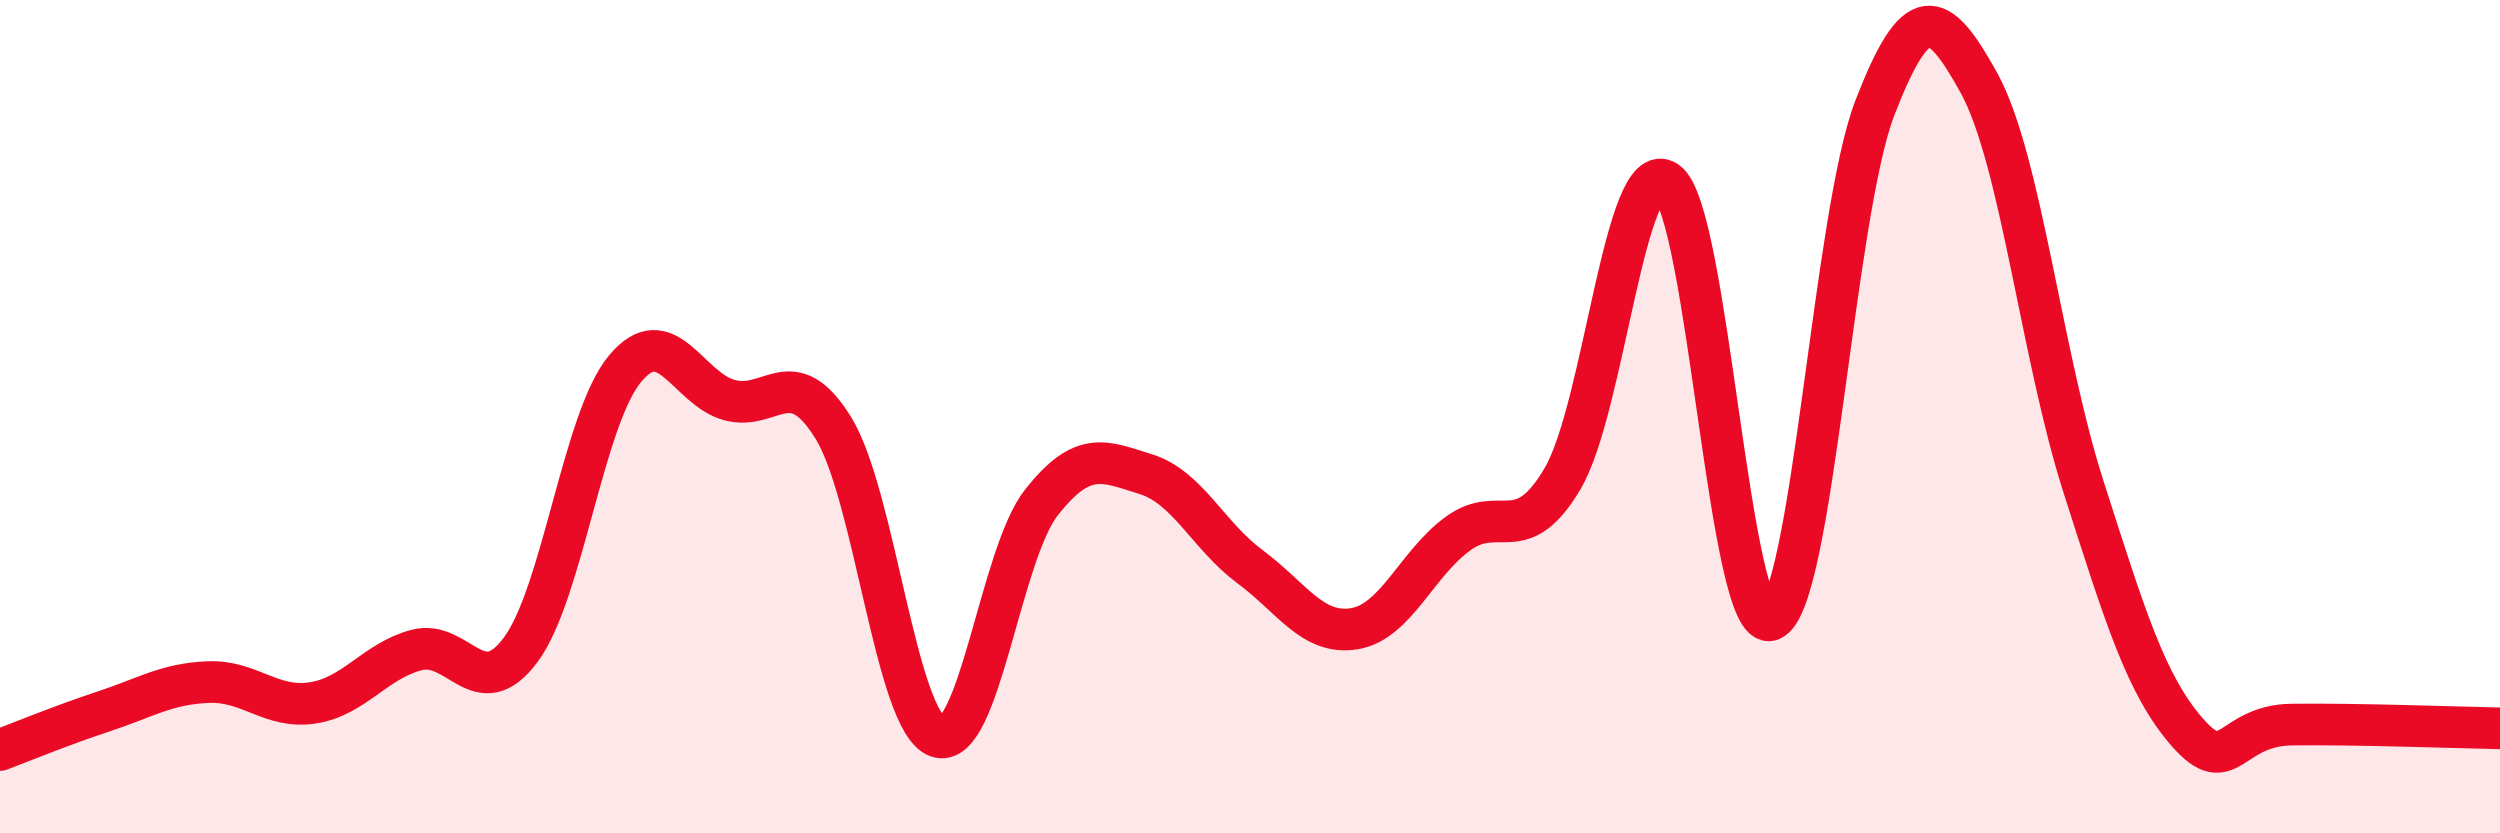 
    <svg width="60" height="20" viewBox="0 0 60 20" xmlns="http://www.w3.org/2000/svg">
      <path
        d="M 0,18 C 0.5,17.81 1.5,17.4 2.5,17.07 C 3.5,16.74 4,16.41 5,16.37 C 6,16.33 6.5,17.02 7.5,16.87 C 8.5,16.72 9,15.86 10,15.6 C 11,15.34 11.5,16.94 12.5,15.59 C 13.5,14.24 14,10.05 15,8.85 C 16,7.65 16.5,9.32 17.5,9.6 C 18.5,9.88 19,8.65 20,10.27 C 21,11.89 21.5,17.32 22.5,17.68 C 23.5,18.04 24,13.31 25,12.05 C 26,10.79 26.5,11.07 27.5,11.38 C 28.5,11.69 29,12.86 30,13.6 C 31,14.34 31.5,15.25 32.5,15.09 C 33.5,14.93 34,13.52 35,12.8 C 36,12.08 36.5,13.18 37.5,11.49 C 38.5,9.8 39,3.68 40,4.36 C 41,5.04 41.5,15.24 42.5,14.88 C 43.5,14.52 44,5.16 45,2.58 C 46,0 46.5,0.18 47.5,2 C 48.5,3.82 49,8.55 50,11.67 C 51,14.79 51.5,16.44 52.5,17.58 C 53.5,18.72 53.5,17.41 55,17.39 C 56.5,17.37 59,17.46 60,17.48L60 20L0 20Z"
        fill="#EB0A25"
        opacity="0.1"
        stroke-linecap="round"
        stroke-linejoin="round"
      />
      <path
        d="M 0,18 C 0.5,17.81 1.5,17.4 2.5,17.07 C 3.5,16.74 4,16.41 5,16.37 C 6,16.33 6.5,17.02 7.5,16.87 C 8.5,16.72 9,15.86 10,15.6 C 11,15.34 11.5,16.94 12.5,15.59 C 13.5,14.24 14,10.05 15,8.85 C 16,7.65 16.5,9.32 17.5,9.6 C 18.5,9.88 19,8.65 20,10.27 C 21,11.89 21.5,17.32 22.5,17.68 C 23.5,18.04 24,13.31 25,12.05 C 26,10.79 26.5,11.07 27.5,11.38 C 28.5,11.69 29,12.86 30,13.6 C 31,14.34 31.5,15.25 32.5,15.09 C 33.5,14.93 34,13.52 35,12.8 C 36,12.08 36.5,13.18 37.5,11.49 C 38.5,9.8 39,3.68 40,4.36 C 41,5.04 41.5,15.24 42.5,14.88 C 43.5,14.52 44,5.16 45,2.58 C 46,0 46.5,0.18 47.5,2 C 48.5,3.82 49,8.55 50,11.67 C 51,14.79 51.5,16.44 52.5,17.58 C 53.5,18.72 53.5,17.41 55,17.39 C 56.5,17.37 59,17.46 60,17.48"
        stroke="#EB0A25"
        stroke-width="1"
        fill="none"
        stroke-linecap="round"
        stroke-linejoin="round"
      />
    </svg>
  